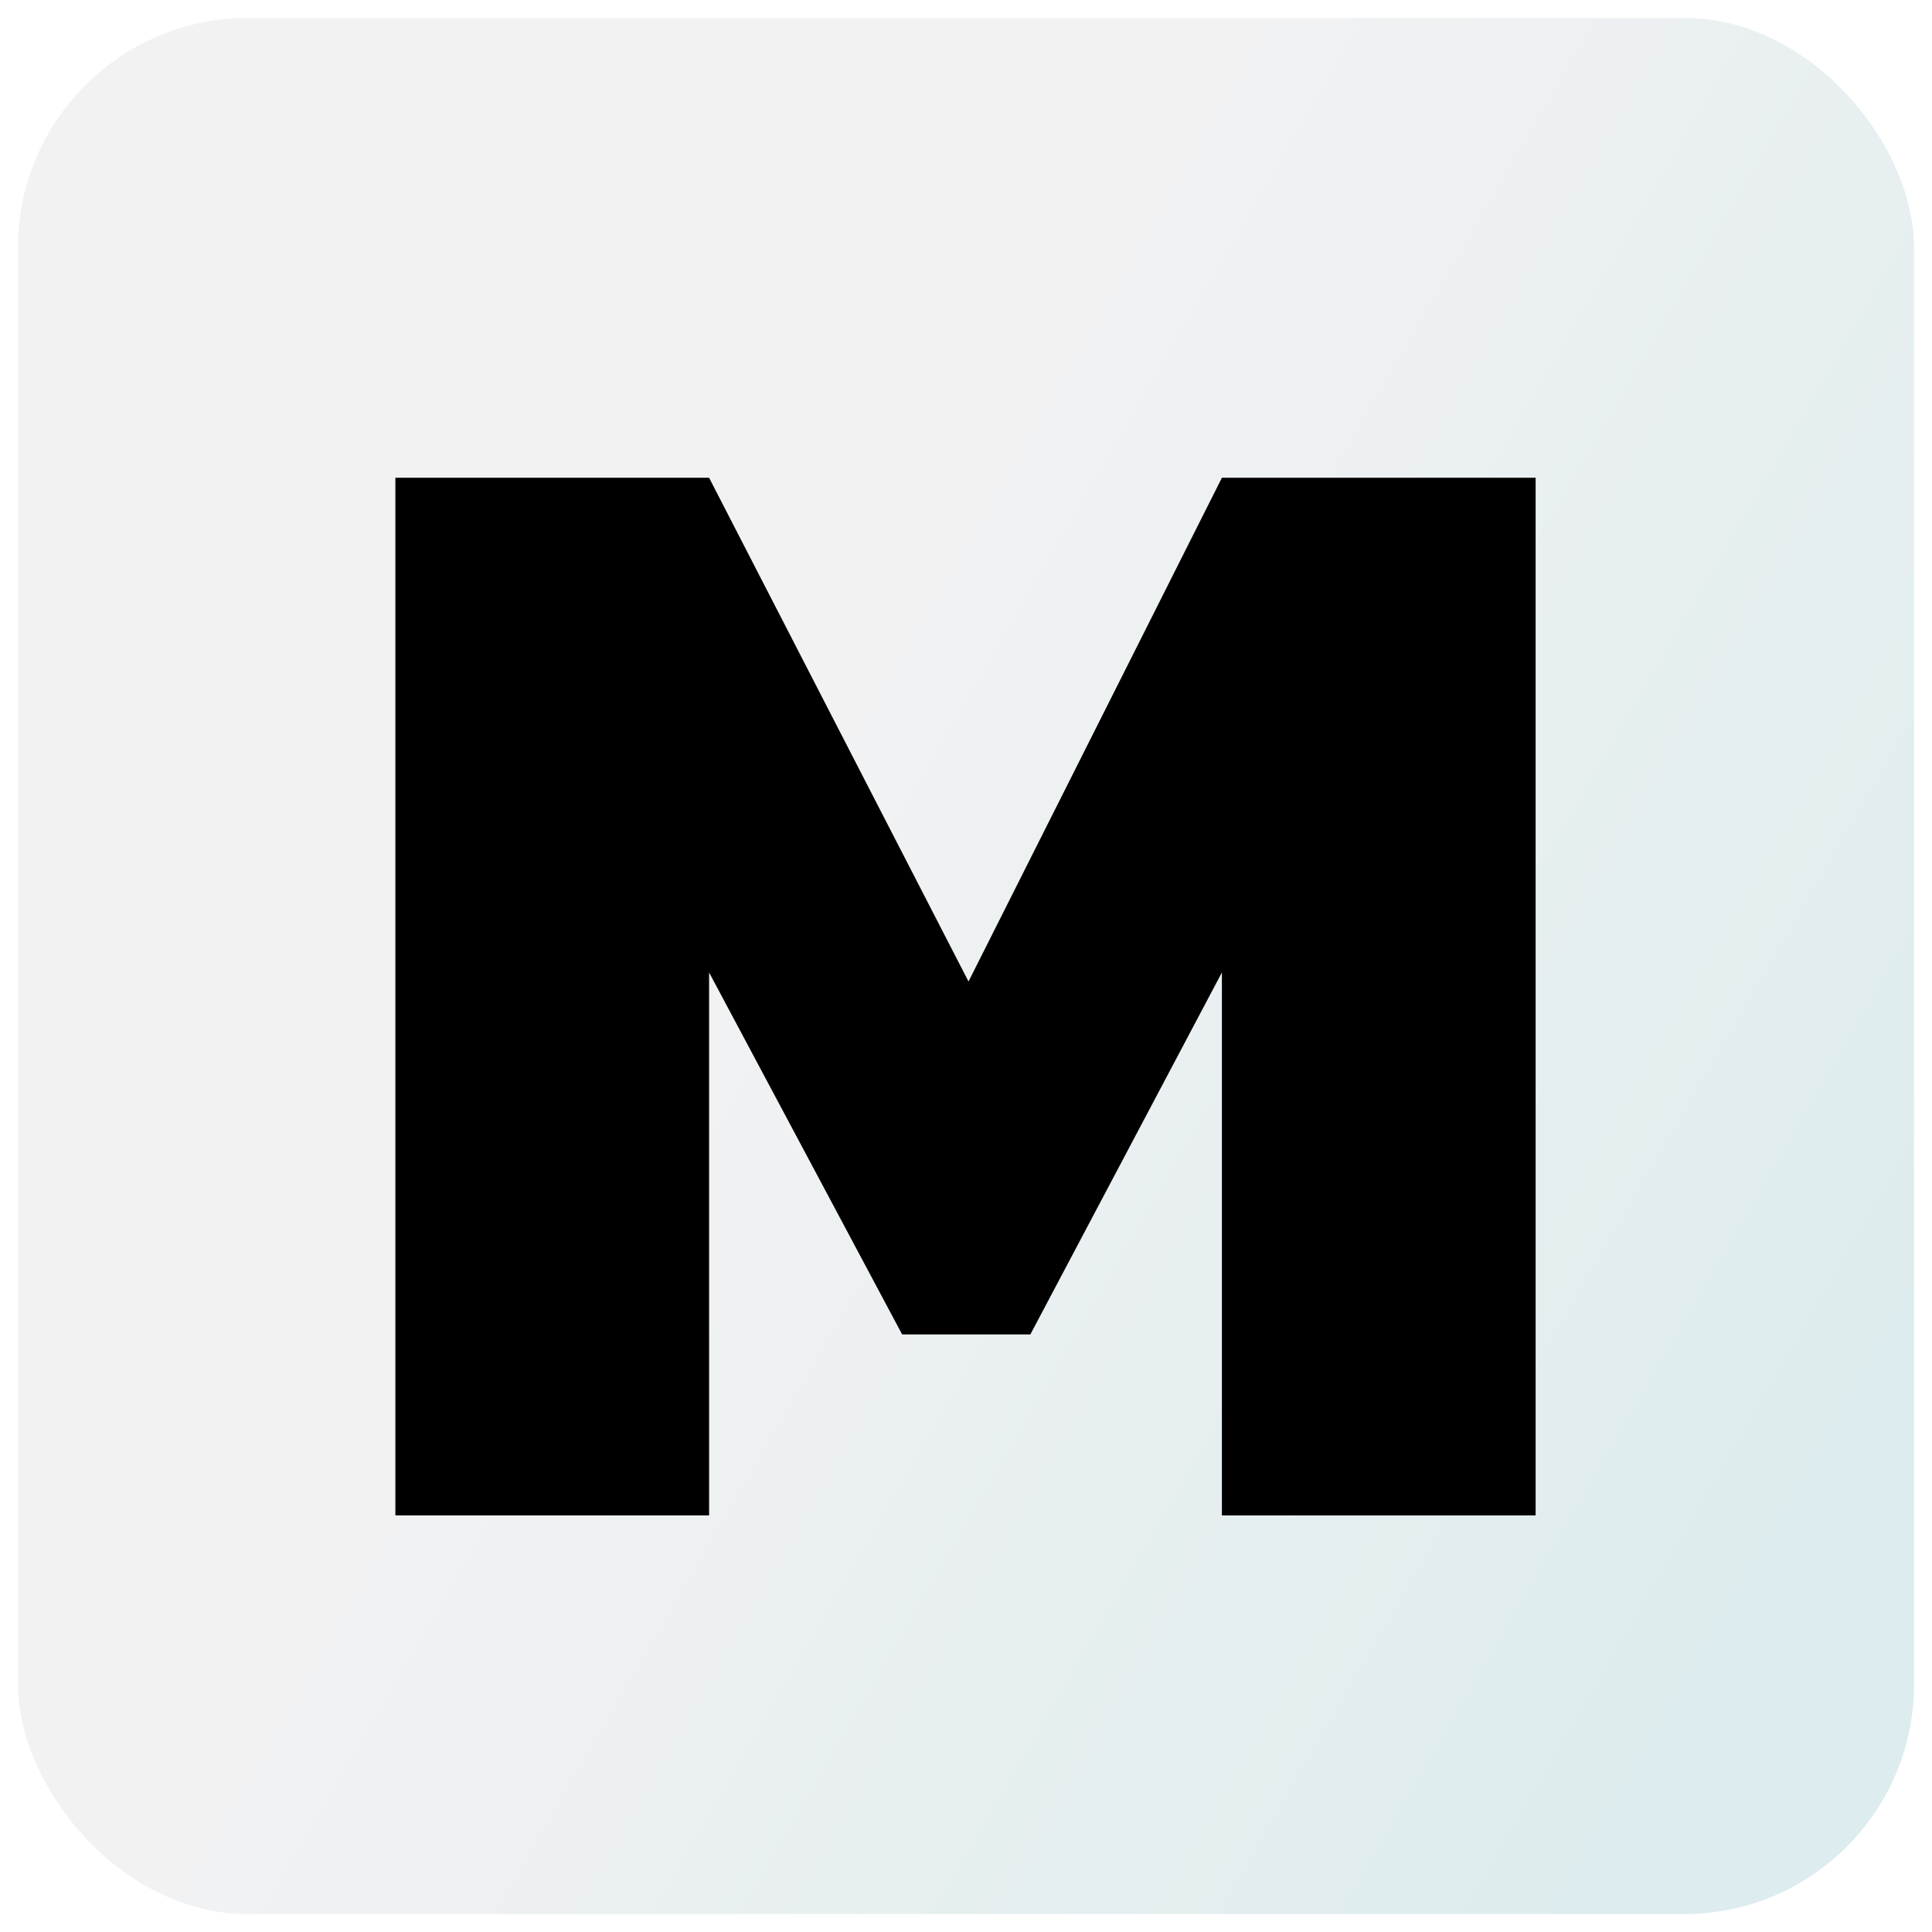 <svg width="538" height="538" viewBox="0 0 538 538" fill="none" xmlns="http://www.w3.org/2000/svg">
<g filter="url(#filter0_d_3_3)">
<g clip-path="url(#clip0_3_3)">
<rect x="5" y="5" width="528" height="528" rx="64" fill="url(#paint0_linear_3_3)"/>
<path d="M110.1 422V133.04H197.46L269.7 273.32L340.26 133.04H427.62V422H340.26V270.8L286.92 371.6H251.22L197.46 270.8V422H110.1Z" fill="black"/>
</g>
</g>
<defs>
<filter id="filter0_d_3_3" x="0" y="0" width="538" height="538" filterUnits="userSpaceOnUse" color-interpolation-filters="sRGB">
<feFlood flood-opacity="0" result="BackgroundImageFix"/>
<feColorMatrix in="SourceAlpha" type="matrix" values="0 0 0 0 0 0 0 0 0 0 0 0 0 0 0 0 0 0 127 0" result="hardAlpha"/>
<feMorphology radius="1" operator="dilate" in="SourceAlpha" result="effect1_dropShadow_3_3"/>
<feOffset/>
<feGaussianBlur stdDeviation="2"/>
<feComposite in2="hardAlpha" operator="out"/>
<feColorMatrix type="matrix" values="0 0 0 0 0 0 0 0 0 0 0 0 0 0 0 0 0 0 0.25 0"/>
<feBlend mode="normal" in2="BackgroundImageFix" result="effect1_dropShadow_3_3"/>
<feBlend mode="normal" in="SourceGraphic" in2="effect1_dropShadow_3_3" result="shape"/>
</filter>
<linearGradient id="paint0_linear_3_3" x1="96.74" y1="-31.038" x2="598.562" y2="260.667" gradientUnits="userSpaceOnUse">
<stop stop-color="#F2F2F3"/>
<stop offset="0.4" stop-color="#F2F2F3"/>
<stop offset="1" stop-color="#DDECEE"/>
</linearGradient>
<clipPath id="clip0_3_3">
<rect x="5" y="5" width="528" height="528" rx="64" fill="white"/>
</clipPath>
</defs>
</svg>
